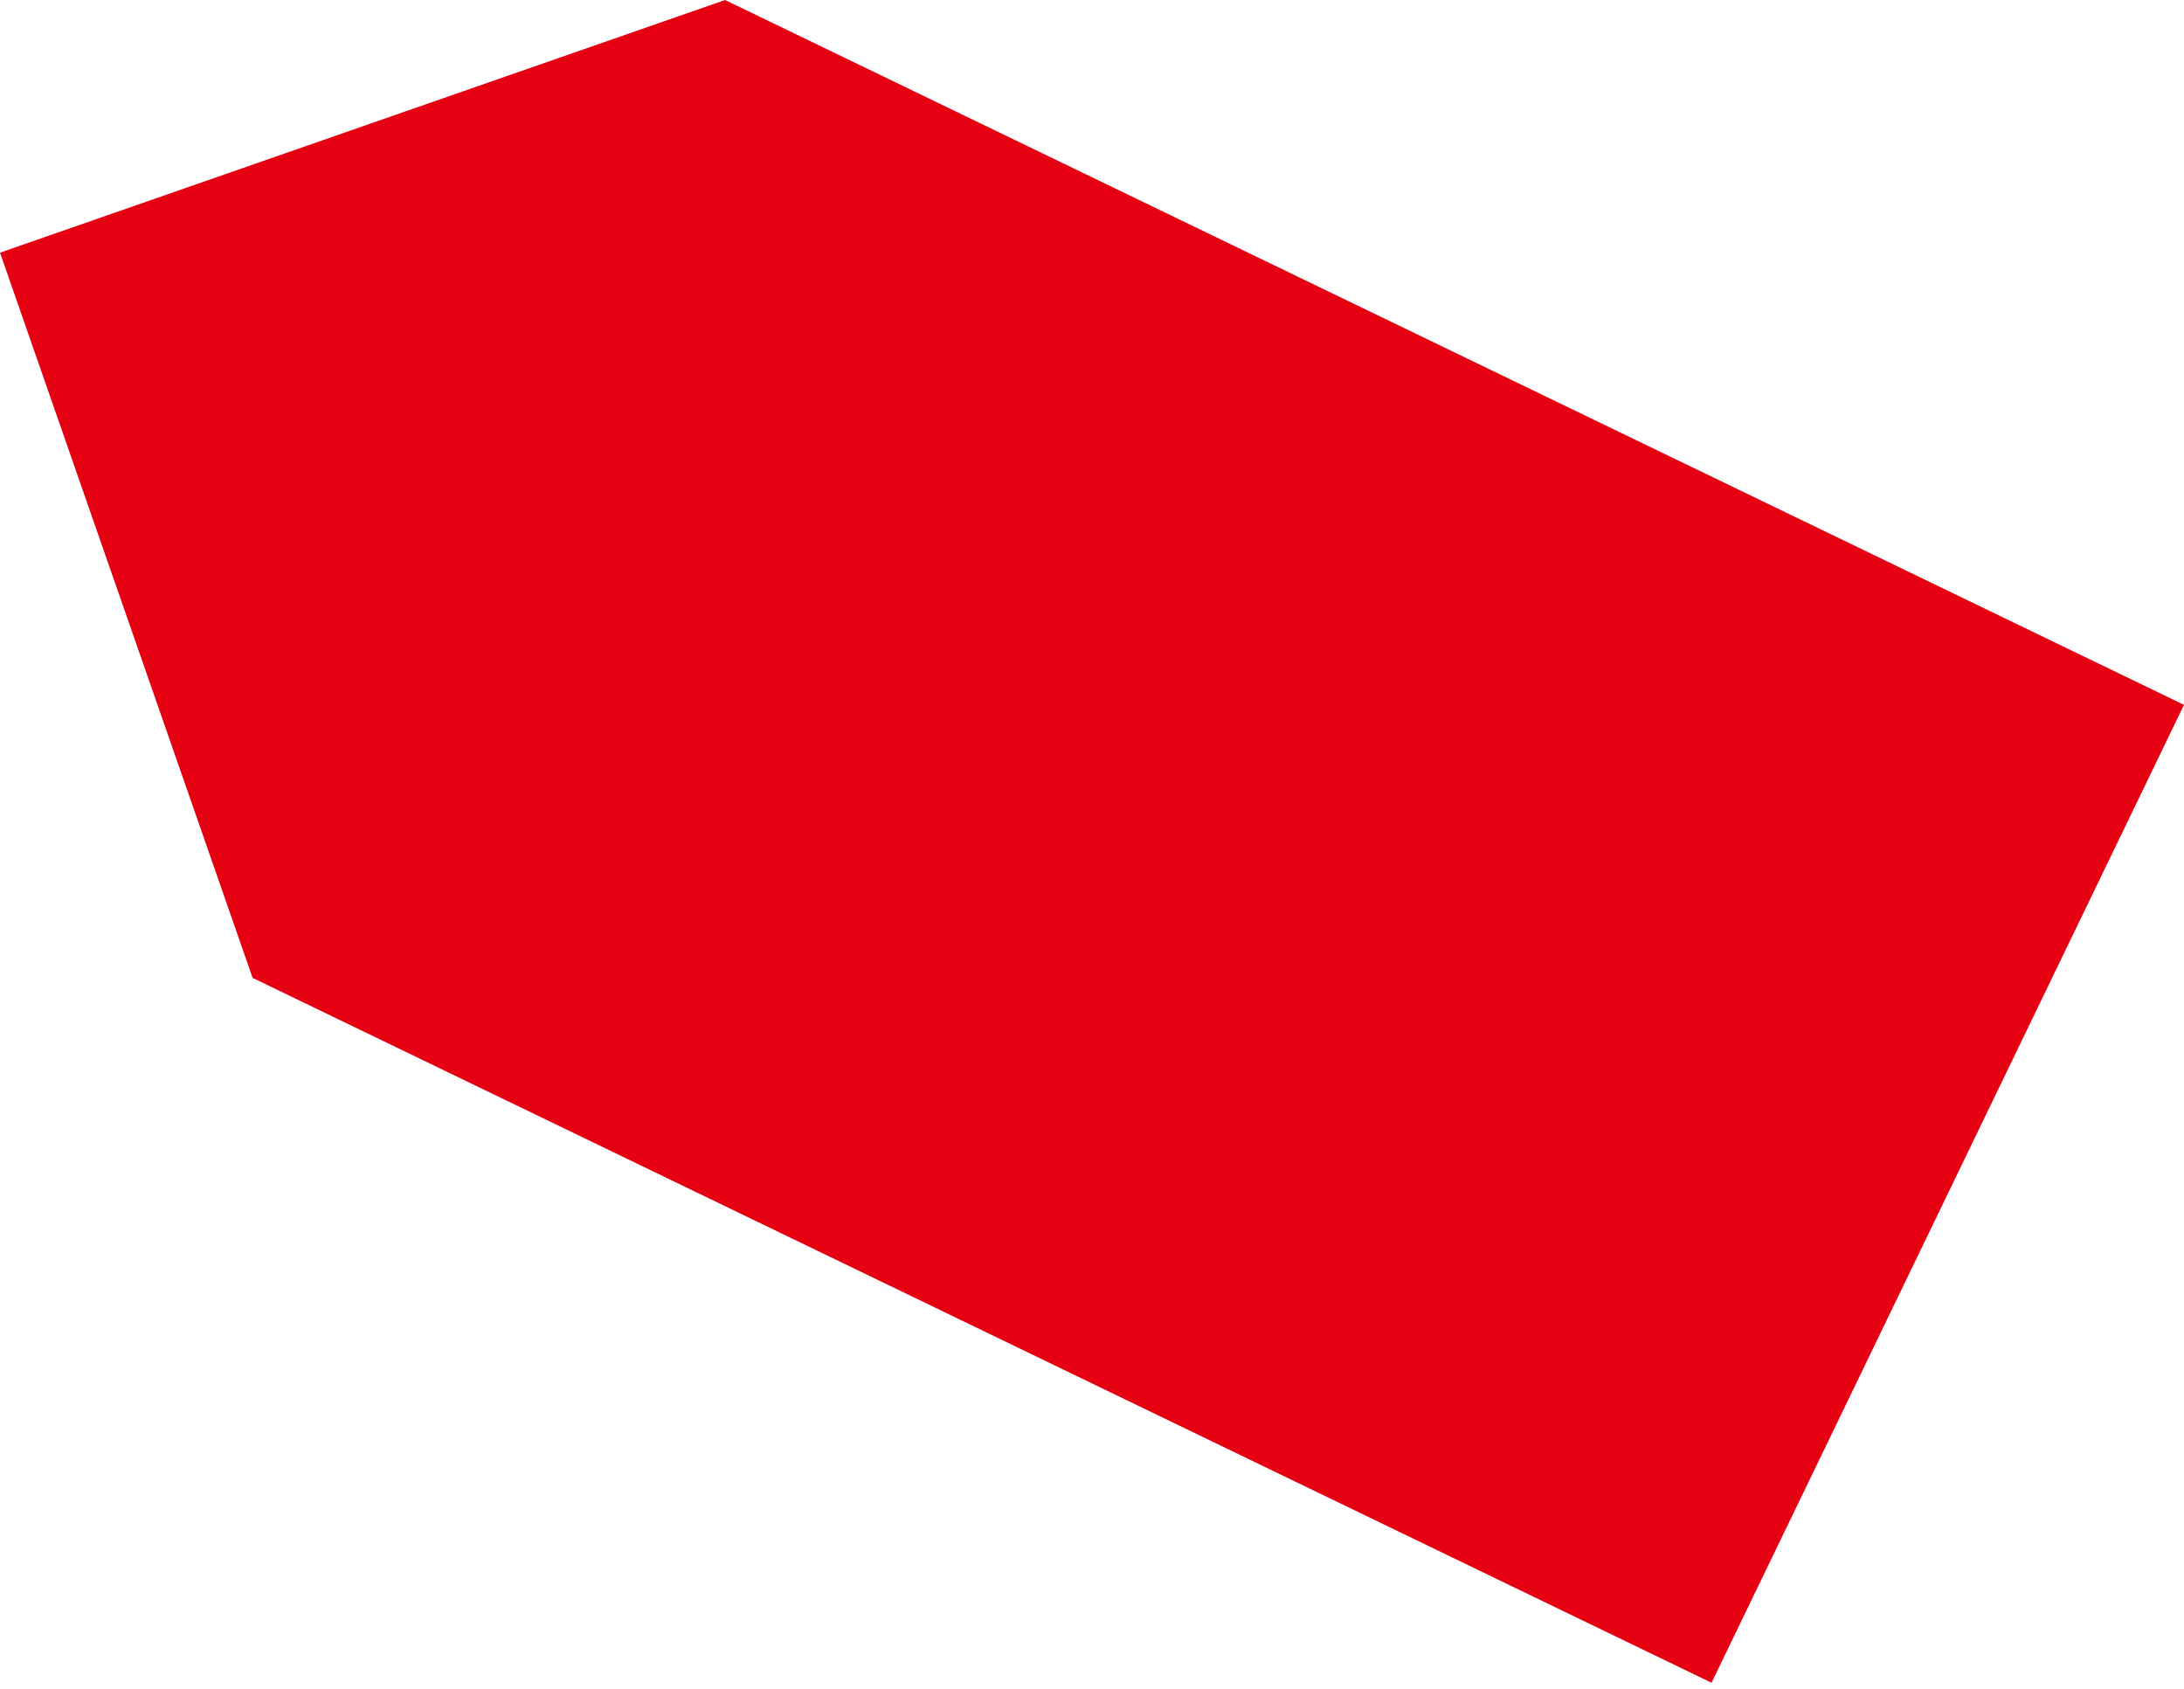 <?xml version="1.0" encoding="utf-8"?>
<!-- Generator: Adobe Illustrator 24.1.3, SVG Export Plug-In . SVG Version: 6.00 Build 0)  -->
<svg version="1.1" id="レイヤー_1" xmlns="http://www.w3.org/2000/svg" xmlns:xlink="http://www.w3.org/1999/xlink" x="0px"
	 y="0px" viewBox="0 0 30 23.2" style="enable-background:new 0 0 30 23.2;" xml:space="preserve">
<style type="text/css">
	.st0{fill:#E50012;}
</style>
<polygon class="st0" points="0,3.47 3.47,13.43 23.51,23.11 30,9.68 9.96,0 "/>
</svg>
